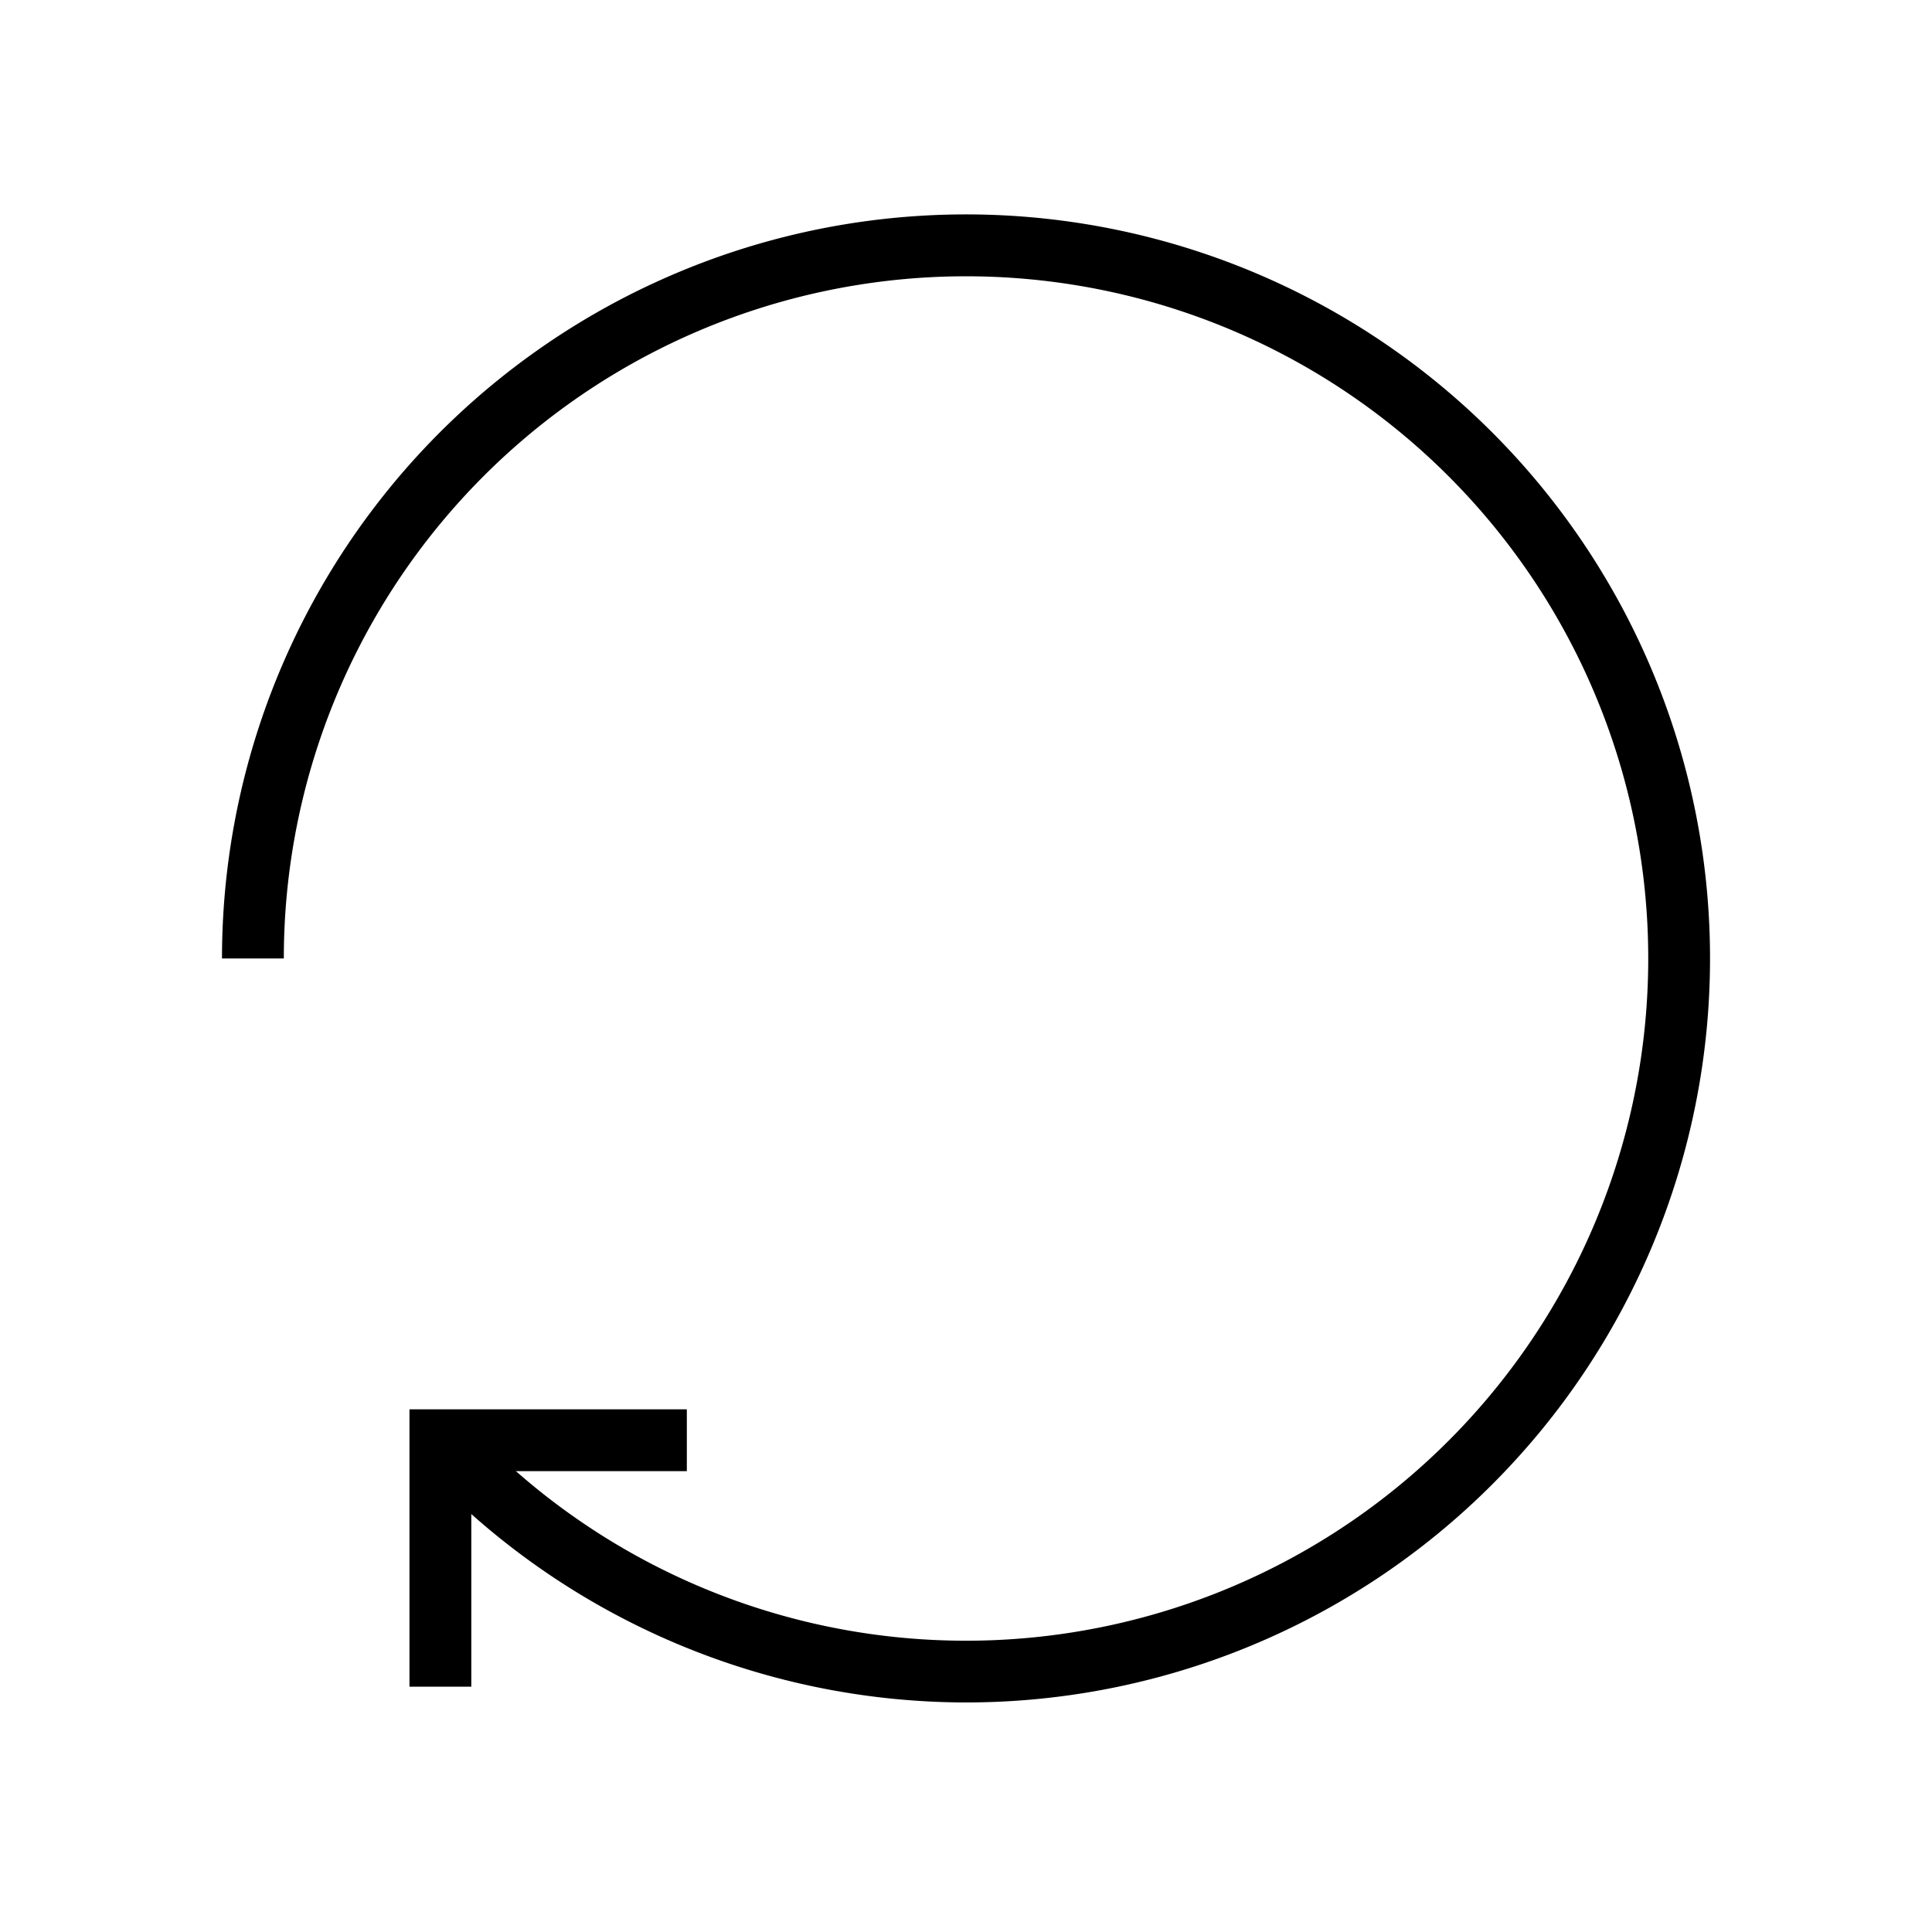 <svg data-sanitized-data-name="Layer 1" data-name="Layer 1" xmlns="http://www.w3.org/2000/svg" width="512" viewBox="0 0 125 125" height="512" id="Layer_1"><path d="m30.493 109.128h-4v-17.945h17.945v4h-13.945z"></path><path d="m62.5 110.148a48.266 48.266 0 0 1 -35.484-15.609l2.947-2.7a44.139 44.139 0 1 0 -11.6-29.825h-4a48.138 48.138 0 1 1 48.137 48.134z"></path></svg>
